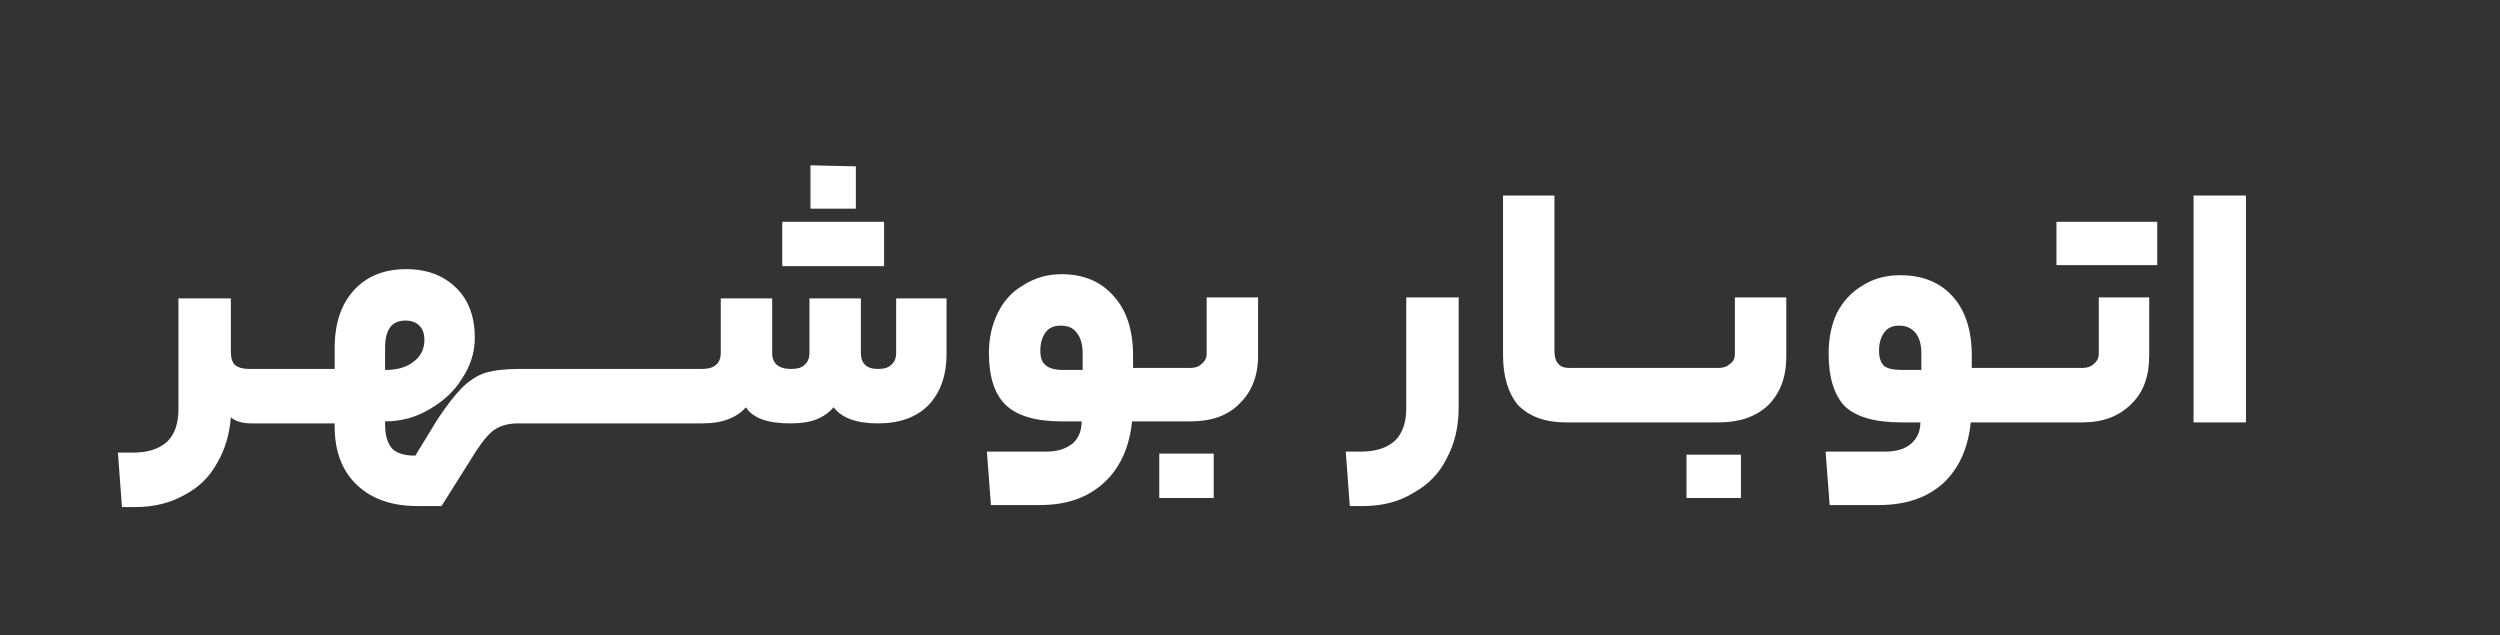 <svg version="1.2" xmlns="http://www.w3.org/2000/svg" viewBox="0 0 248 63" width="248" height="63"><rect x="0" y="0" width="248" height="63" fill="#333333" stroke="none"/><style>.a{fill:#fff}</style><path fill-rule="evenodd" class="a" d="m13.2 44.9q2.2 0 3.4-1.1 1.1-1.1 1.1-3.2v-11h5.2v5.3q0 0.9 0.4 1.3 0.5 0.4 1.4 0.4c0 0 0.8 0 0.8 0 0 0 5.3 0 5.3 0h2.4v-2.1q0-3.6 1.9-5.7 1.9-2.1 5.2-2.1 3.1 0 5 1.9 1.8 1.8 1.8 4.9 0 2.2-1.3 4.1-1.1 1.8-3.2 3-2 1.2-4.4 1.2v0.3q0 1.6 0.7 2.4 0.7 0.7 2.3 0.7l2.2-3.6q1.4-2.1 2.4-3.1 1.1-1.1 2.3-1.5 1.3-0.4 3.3-0.4c0 0 5.3 0 5.3 0 0 0 5.2 0 5.2 0 0 0 5.3 0 5.3 0h2.4q1.9 0 1.9-1.6v-5.4h5.1v5.4q0 1.6 1.9 1.6 0.9 0 1.3-0.4 0.5-0.4 0.5-1.2v-5.4h5.1v5.4q0 1.6 1.7 1.6 0.9 0 1.3-0.4 0.5-0.4 0.5-1.2v-5.4h5v5.5q0 3.2-1.8 5.1-1.8 1.8-5 1.8-3.2 0-4.4-1.6-0.7 0.8-1.7 1.2-1 0.4-2.6 0.4-1.7 0-2.8-0.4-1.1-0.4-1.6-1.2-0.7 0.8-1.8 1.2-1 0.4-2.6 0.4h-18.2q-1.4 0-2.3 0.6-0.8 0.5-1.9 2.2l-3.4 5.4h-2.4q-3.8 0-6-2.1-2.2-2.1-2.2-5.8v-0.3h-8.2q-1.4 0-2.1-0.6-0.2 2.6-1.4 4.6-1.1 2-3.2 3.1-2.1 1.2-4.9 1.2h-1.3l-0.4-5.4zm28.9-11.2q0-0.9-0.5-1.4-0.5-0.5-1.4-0.5-2 0-2 2.7v2.2q1.8 0 2.8-0.8 1.1-0.8 1.1-2.2zm38.3-17.3l4.5 0.1v4.2h-4.5zm-2.8 5.6h10.1v4.4h-10.1zm34.7 19.8q-0.4 3.9-2.8 6.1-2.4 2.2-6.3 2.2h-4.9l-0.4-5.3h5.9q1.6 0 2.6-0.8 0.9-0.8 0.9-2.2h-2q-3.8 0-5.5-1.6-1.7-1.6-1.7-5.2 0-2.2 0.9-4 0.9-1.8 2.5-2.7 1.7-1.1 3.8-1.1 3.3 0 5.2 2.2 1.9 2.1 1.9 5.9v1.2h5.7q0.7 0 1.1-0.4 0.5-0.4 0.5-1v-5.6h5.1v5.8q0 3-1.9 4.8-1.7 1.7-4.8 1.7zm-9.1-7q0 1 0.5 1.4 0.5 0.5 1.8 0.5h1.9v-1.6q0-1.4-0.6-2.1-0.5-0.7-1.6-0.7-1 0-1.5 0.7-0.5 0.7-0.5 1.8zm17.2 14.6h-5.4v-4.4h5.4zm24.3-9q0 2.9-1.2 5.1-1.1 2.2-3.3 3.4-2.1 1.3-5 1.3h-1.3l-0.4-5.4h1.5q2.2 0 3.4-1.1 1.1-1.1 1.1-3.2v-11h5.2zm10.6 1.5q-3 0-4.7-1.7-1.5-1.8-1.5-5v-15.8h5.1v15.4q0 0.9 0.4 1.3 0.3 0.4 1.1 0.4c0 0 6.3 0 6.3 0 0 0 5.2 0 5.2 0h3.3q0.7 0 1.1-0.4 0.5-0.3 0.5-1v-5.6h5.1v5.9q0 3-1.8 4.8-1.8 1.7-4.9 1.7zm17.4 7.5h-5.4v-4.3h5.4zm22.8-7.5q-0.4 3.9-2.8 6.1-2.4 2.1-6.3 2.1h-4.9l-0.4-5.3h5.9q1.7 0 2.6-0.8 0.9-0.8 0.9-2.1h-1.9q-3.9 0-5.6-1.6-1.6-1.7-1.6-5.2 0-2.3 0.8-4 0.9-1.8 2.6-2.8 1.6-1 3.7-1 3.3 0 5.2 2.1 1.9 2.1 1.9 5.9v1.2c0 0 7.7 0 7.7 0h3.3q0.7 0 1.1-0.4 0.5-0.4 0.5-1v-5.6h5v5.8q0 3.1-1.8 4.8-1.8 1.8-4.8 1.8zm-9.1-7.1q0 1 0.5 1.5 0.5 0.4 1.8 0.4h1.9v-1.6q0-1.4-0.6-2.1-0.6-0.7-1.6-0.7-1 0-1.5 0.7-0.5 0.7-0.5 1.8zm17.6-12.8h10v4.3h-10zm13.6 19.9v-22.5h5.2v22.5z"/></svg>